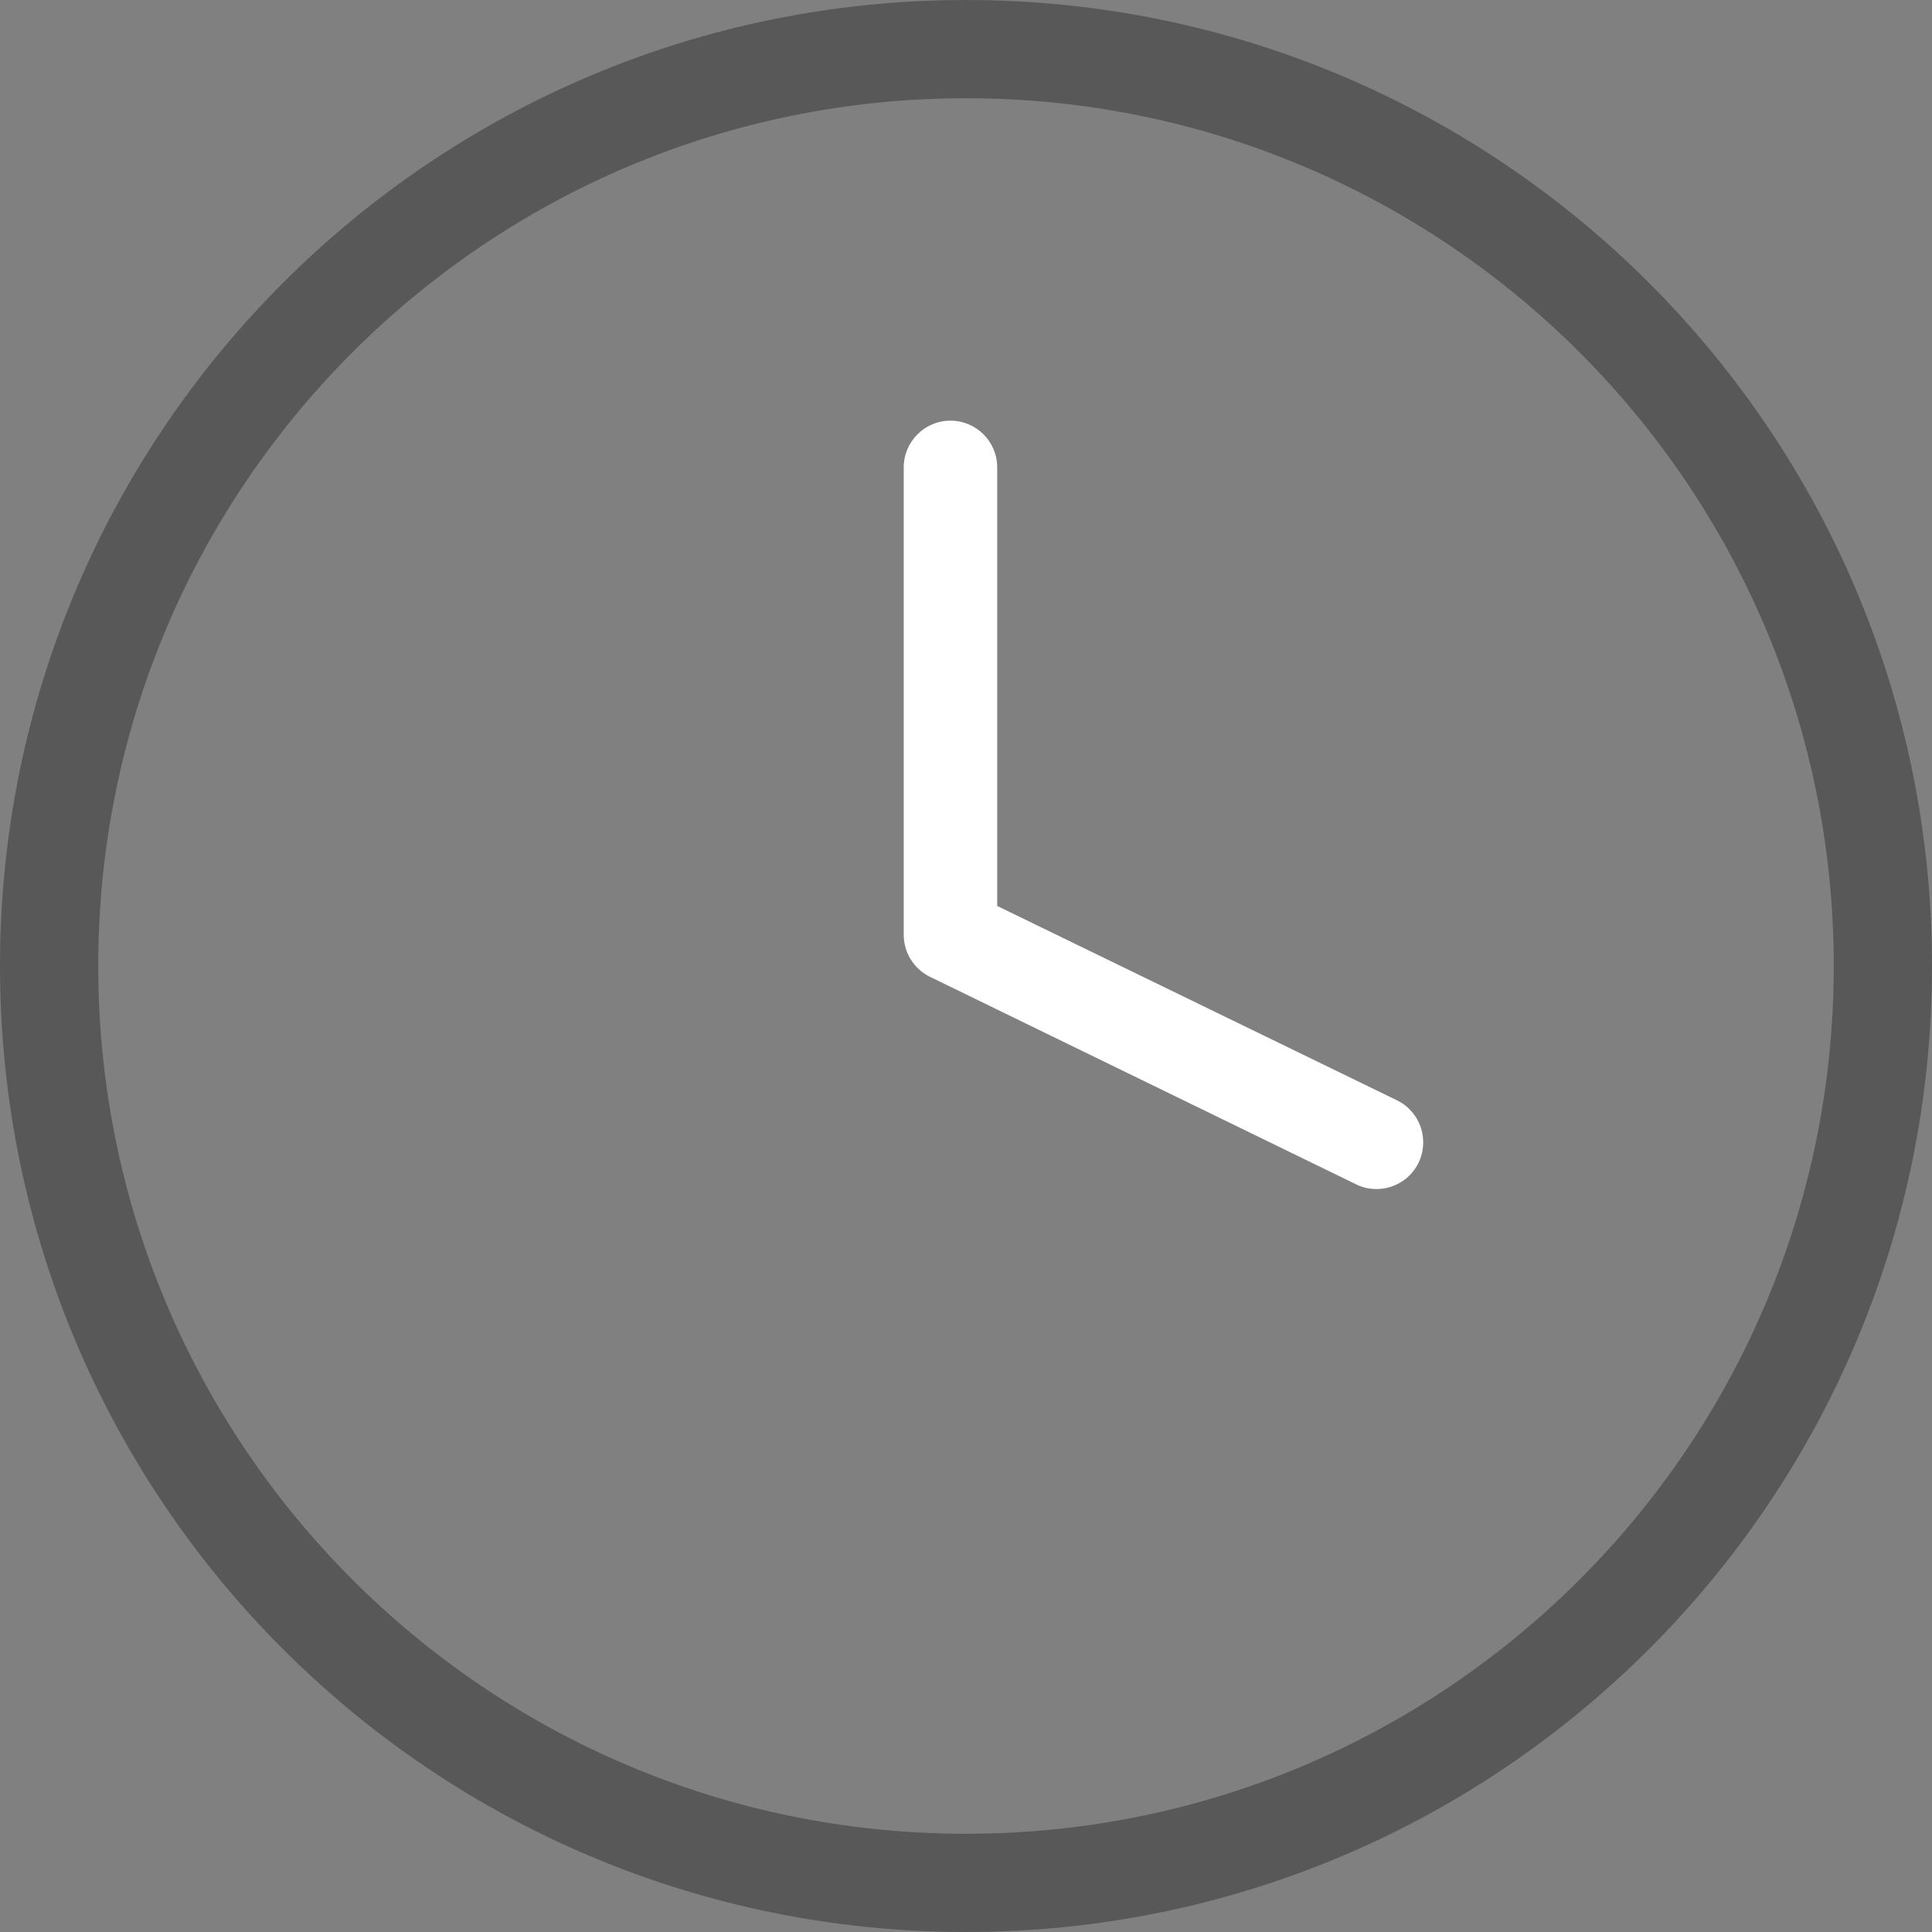 <svg width="26" height="26" viewBox="0 0 26 26" fill="none" xmlns="http://www.w3.org/2000/svg">
<rect x="0" y="0" width="26" height="26" fill="#808080" stroke="none"/>
<path fill-rule="evenodd" clip-rule="evenodd" d="M13 1.322C6.55 1.322 1.322 6.55 1.322 13C1.322 19.45 6.55 24.678 13 24.678C19.45 24.678 24.678 19.45 24.678 13C24.678 6.55 19.45 1.322 13 1.322ZM0 13C0 5.82 5.82 0 13 0C20.18 0 26 5.82 26 13C26 20.18 20.18 26 13 26C5.82 26 0 20.18 0 13Z" fill="#585858"/>
<path fill-rule="evenodd" clip-rule="evenodd" d="M12.791 5.661C13.139 5.661 13.42 5.943 13.42 6.29V12.192L18.805 14.81C19.116 14.965 19.242 15.343 19.087 15.654C18.931 15.965 18.553 16.091 18.243 15.935L12.51 13.143C12.297 13.036 12.162 12.819 12.162 12.58V6.29C12.162 5.943 12.444 5.661 12.791 5.661Z" fill="white"/>
</svg>
